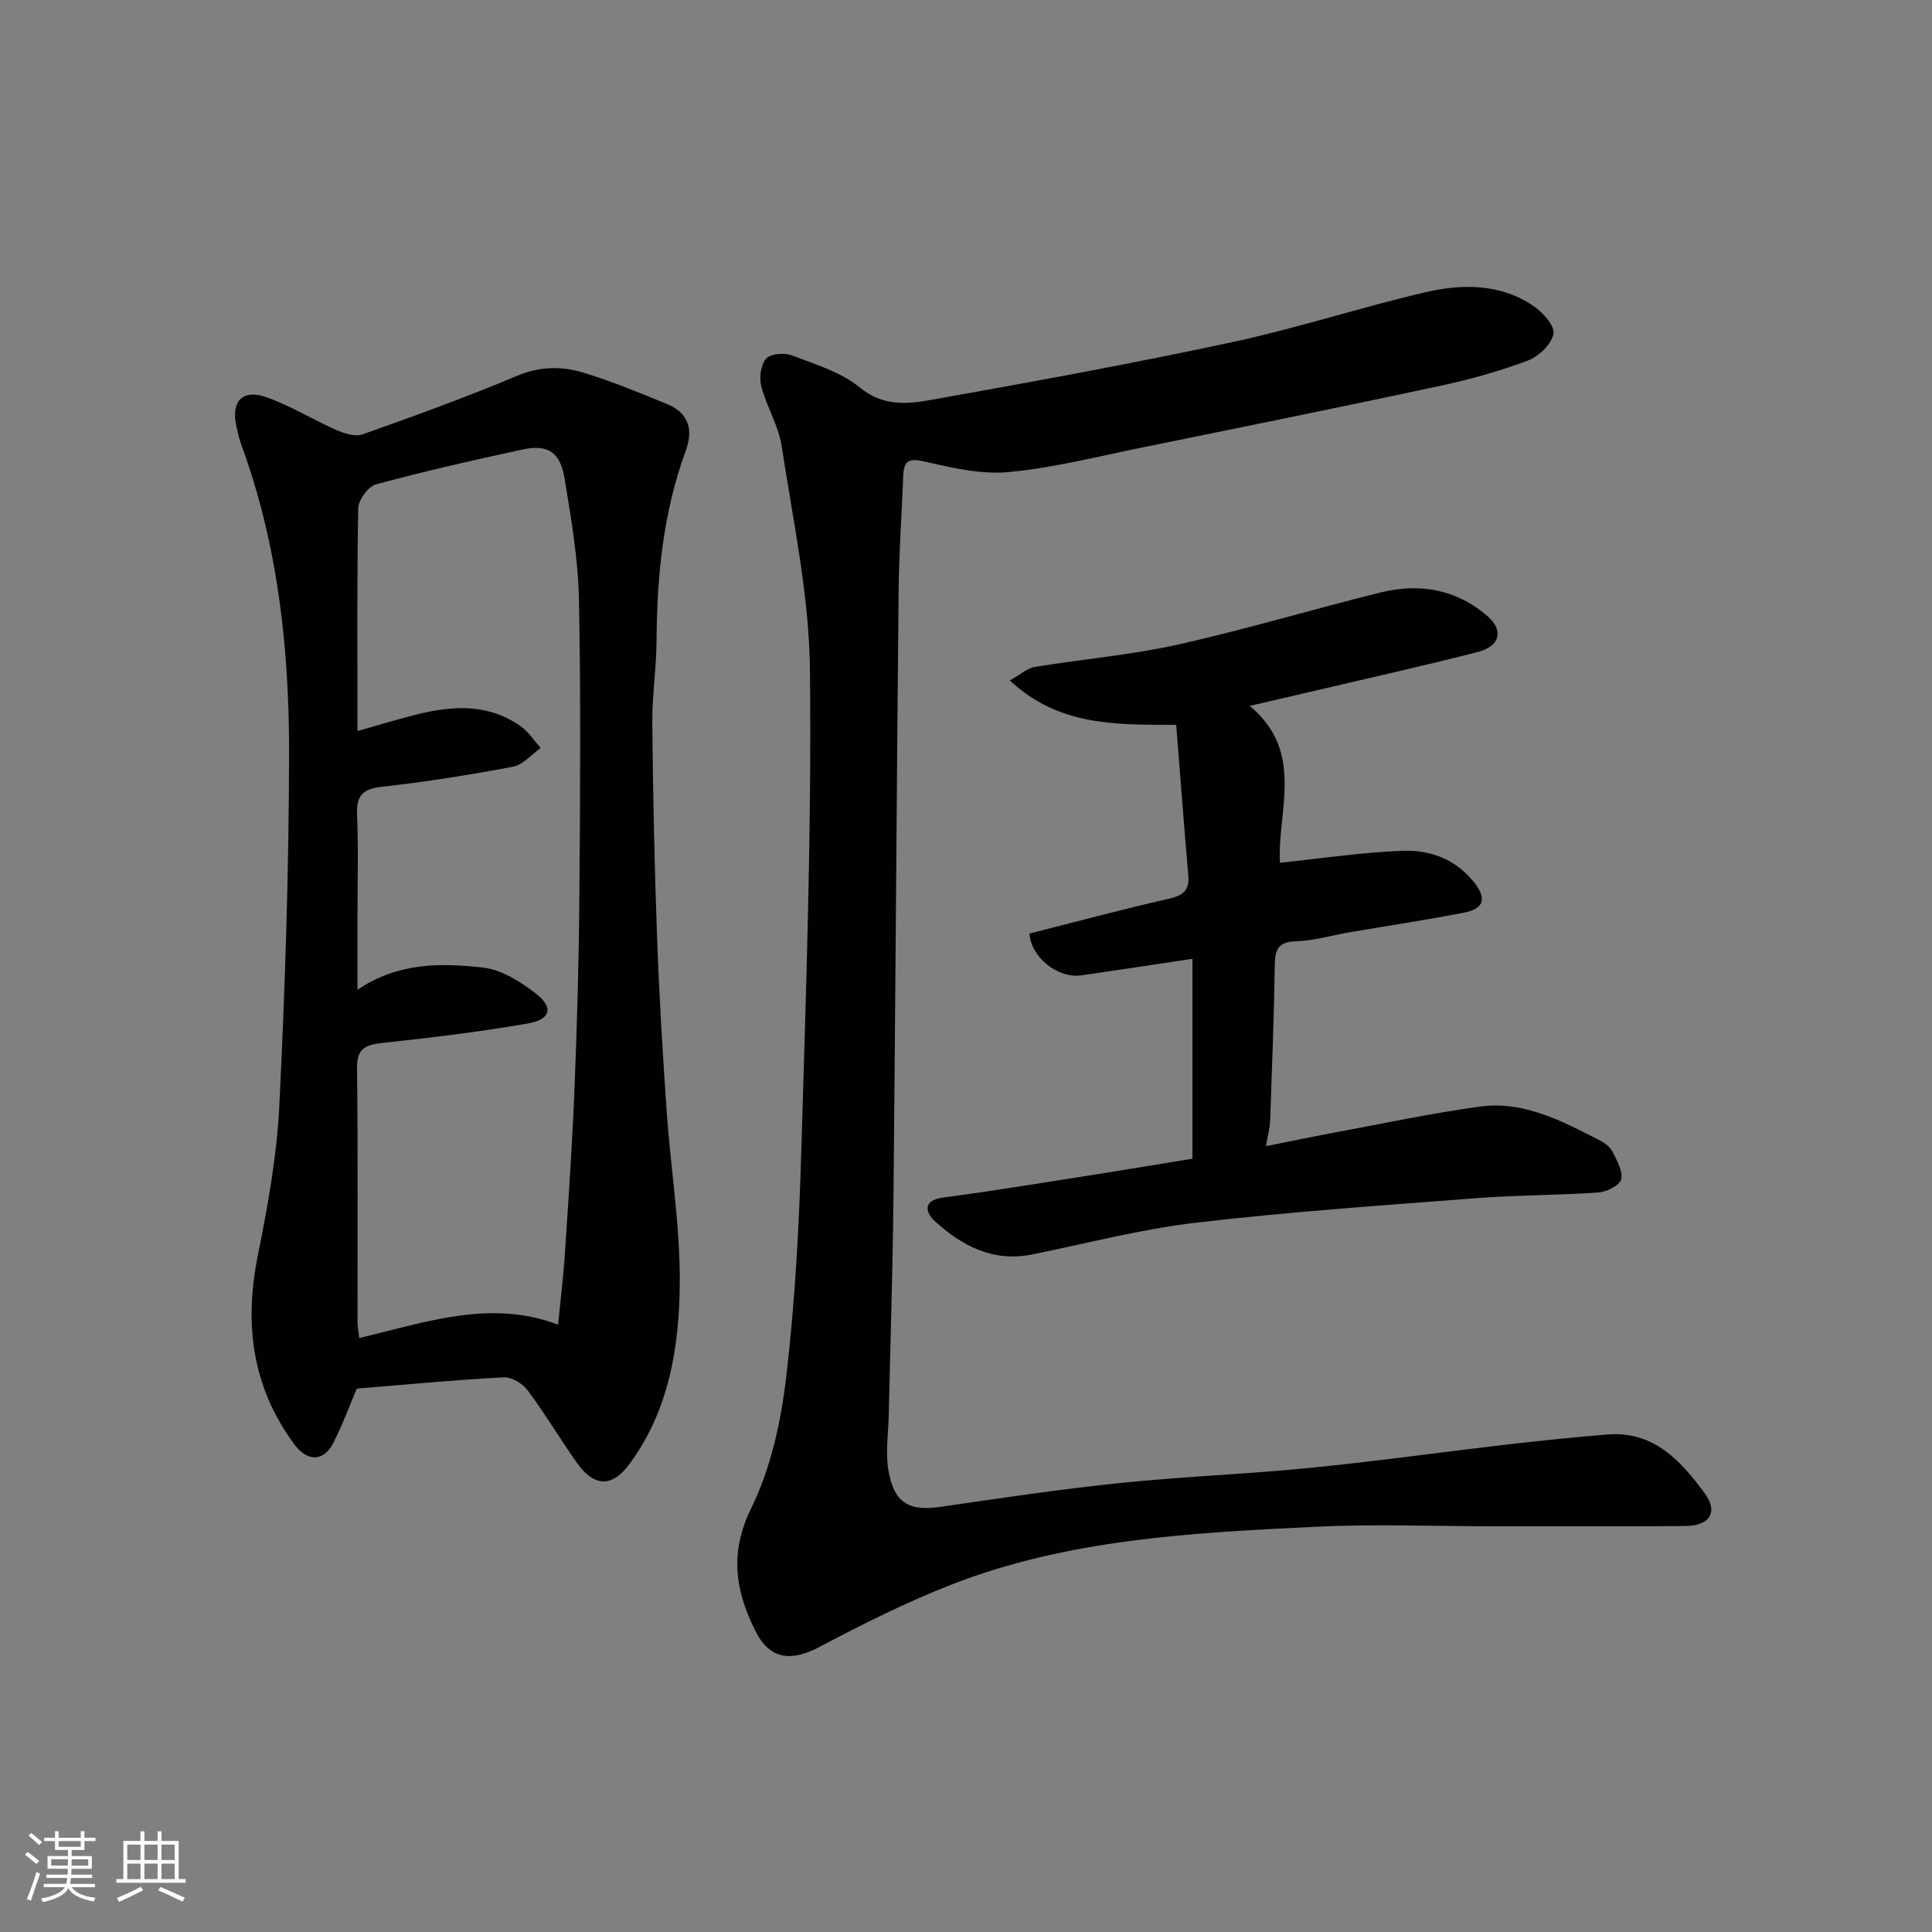 <svg enable-background="new 0 0 400 400" viewBox="0 0 400 400" xmlns="http://www.w3.org/2000/svg"><rect x="0" y="0" width="400" height="400" fill="#808080" stroke="none"/><g fill="#010100"><path d="m309.37 316c-12.33 0-24.69-.5-36.99.1-25.52 1.24-51.15 2.53-75.33 11.95-9.38 3.65-18.44 8.21-27.35 12.91-5.84 3.09-10.28 2.69-13.25-3.19-4.17-8.24-5.52-16.18-.91-25.53 4.07-8.27 6.15-17.91 7.24-27.17 1.85-15.7 2.68-31.56 3.14-47.37.97-33.02 2.14-66.07 1.77-99.09-.17-15.43-3.51-30.86-5.85-46.23-.65-4.26-3.13-8.2-4.23-12.43-.46-1.77-.1-4.44 1.02-5.7.92-1.03 3.77-1.26 5.31-.67 4.86 1.85 10.18 3.45 14.08 6.65 4.75 3.9 9.7 3.46 14.58 2.59 20.86-3.71 41.72-7.52 62.43-11.96 13.5-2.9 26.68-7.24 40.14-10.36 7.49-1.74 15.28-1.8 22.09 2.69 2.01 1.33 4.63 4.14 4.37 5.88-.32 2.13-3.04 4.73-5.31 5.58-5.91 2.22-12.07 3.94-18.26 5.26-20.39 4.37-40.82 8.51-61.26 12.67-9.27 1.88-18.5 4.25-27.88 5.15-5.71.55-11.73-.86-17.44-2.16-3.21-.73-4.35-.27-4.47 2.89-.31 7.93-.88 15.86-.96 23.8-.41 41.93-.65 83.86-1.07 125.79-.15 14.93-.64 29.87-.97 44.8-.08 3.87-.72 7.84-.07 11.58 1.18 6.83 4.28 8.5 10.9 7.53 12.3-1.79 24.61-3.63 36.97-4.91 13.1-1.35 26.28-1.84 39.39-3.14 13.69-1.36 27.33-3.27 41-4.86 6.85-.79 13.72-1.49 20.59-2.05 9.56-.79 15.2 5.44 20.13 12.14 2.92 3.96 1.05 6.77-4.06 6.81-13.17.1-26.33.05-39.49.05z"/><path d="m73.87 287.5c-1.66 3.89-3.04 7.73-4.9 11.31-1.99 3.84-5.34 3.82-7.96.31-8.8-11.83-10.5-24.89-7.64-39.12 2.05-10.24 3.95-20.63 4.46-31.03 1.19-24.17 1.97-48.39 2.02-72.59.05-21.86-2.26-43.53-9.89-64.3-.45-1.21-.7-2.5-1-3.76-1.2-5.13 1.17-7.83 6.11-6.11 5.02 1.74 9.62 4.64 14.51 6.79 1.67.73 3.94 1.47 5.48.93 10.73-3.8 21.45-7.68 31.94-12.1 4.75-2 9.3-2.05 13.82-.67 5.9 1.8 11.63 4.17 17.35 6.52 4.4 1.81 5.4 5.32 3.83 9.58-4.66 12.66-5.98 25.79-6.06 39.16-.03 5.77-.94 11.54-.89 17.3.14 14.77.45 29.54.99 44.3.43 12.04 1.16 24.08 1.99 36.11.82 11.81 2.79 23.61 2.71 35.4-.09 13.25-2.18 26.45-10.45 37.62-3.6 4.87-7.32 4.72-10.9-.36-3.47-4.93-6.57-10.14-10.17-14.97-1.04-1.39-3.32-2.75-4.95-2.66-10.19.54-20.35 1.51-30.4 2.34zm.14-136.15c4.76-1.34 8.63-2.54 12.57-3.5 7.41-1.81 14.73-2.15 21.31 2.59 1.59 1.15 2.72 2.93 4.06 4.43-1.91 1.34-3.67 3.47-5.76 3.87-8.98 1.7-18.04 3.15-27.12 4.15-4.06.45-5.31 1.88-5.14 5.86.29 6.98.08 13.99.08 20.99v15.18c8.51-5.74 17.36-5.54 25.97-4.6 3.86.42 7.83 2.94 11.02 5.44 3.65 2.85 3.01 5.32-1.71 6.14-9.97 1.74-20.05 2.94-30.12 4.03-3.52.38-5.3 1.14-5.25 5.22.2 17.49.08 34.98.1 52.48 0 1.08.23 2.16.37 3.4 13.89-3.33 27.34-8.07 41.16-2.76.49-5.09 1.1-10 1.42-14.93.75-11.36 1.53-22.72 1.98-34.1.52-13.09.9-26.19 1-39.29.16-20.66.32-41.32-.09-61.97-.17-8.29-1.61-16.6-2.95-24.82-.9-5.54-3.44-7.22-8.67-6.1-10.18 2.18-20.34 4.5-30.39 7.22-1.61.44-3.65 3.21-3.68 4.94-.29 15.12-.16 30.26-.16 46.13z"/><path d="m246.88 239.9c0-14.09 0-27.57 0-41.39-7.76 1.16-15.4 2.34-23.05 3.43-4.8.68-10.38-3.72-10.69-8.66 9.54-2.41 19.11-4.98 28.77-7.19 2.89-.66 4.39-1.61 4.12-4.78-.9-10.39-1.68-20.78-2.51-31.24-12.69-.02-24.3.26-34.45-9.19 2.13-1.18 3.58-2.53 5.22-2.8 9.82-1.63 19.81-2.45 29.51-4.61 14.12-3.15 28-7.34 42.05-10.81 8.04-1.98 15.7-.67 22.1 4.89 3.45 2.99 2.61 6.26-2 7.44-11.18 2.87-22.46 5.37-33.7 8.02-4.26 1-8.53 1.98-13.52 3.14 11.58 9.57 5.65 21.93 6.27 32.47 8.52-.88 16.89-2.14 25.29-2.47 5.62-.22 10.88 1.59 14.76 6.35 2.78 3.41 2.37 5.63-2.01 6.47-7.84 1.51-15.75 2.7-23.62 4.05-3.7.63-7.37 1.75-11.08 1.86-3.69.11-4.36 1.67-4.41 4.91-.16 10.77-.58 21.54-.96 32.3-.05 1.43-.46 2.86-.87 5.21 4.78-.95 9.3-1.9 13.85-2.75 10.1-1.87 20.16-4.02 30.33-5.43 9.22-1.29 17.21 3.03 25.1 7.07 1 .51 2.04 1.38 2.52 2.35.88 1.8 2.18 4.02 1.74 5.63-.35 1.28-2.99 2.6-4.7 2.72-8.42.59-16.88.53-25.29 1.18-19.34 1.49-38.71 2.81-57.97 5.07-11.45 1.34-22.71 4.3-34.04 6.59-8.06 1.62-14.48-1.8-20.09-6.9-1.75-1.6-2.81-4.29 1.73-4.89 10.84-1.43 21.63-3.24 32.44-4.92 6.39-1.02 12.77-2.09 19.16-3.12z"/></g><path d="m5.17 384 .55-.58c.85.61 1.65 1.24 2.4 1.87l-.59.64c-.83-.73-1.62-1.37-2.36-1.93m1.22 9.53-.82-.34c.71-1.76 1.37-3.64 1.98-5.63.24.13.5.25.76.36-.6 1.67-1.24 3.54-1.92 5.61m-.5-13.5.57-.54c.56.44 1.31 1.06 2.26 1.87l-.64.64c-.68-.66-1.41-1.32-2.19-1.97m3.25.46h2.24v-1.36h.77v1.36h4.57v-1.36h.76v1.36h2.28v.69h-2.28v1.84h-2.64v1.26h4.18v2.64h-4.21c0 .45-.02.86-.05 1.21h4.32v.69h-4.38c-.04.34-.1.75-.19 1.22h5.15v.69h-4.82c.87 1.19 2.51 1.92 4.93 2.19-.17.31-.3.57-.37.76-2.77-.49-4.52-1.41-5.26-2.76-.56 1.26-2.3 2.23-5.24 2.9-.12-.24-.26-.48-.43-.72 2.73-.55 4.38-1.34 4.96-2.38h-4.38v-.69h4.65c.1-.38.17-.79.21-1.22h-4.32v-.69h4.4c.03-.34.05-.75.05-1.21h-4.2v-2.64h4.23v-1.26h-2.69v-1.84h-2.24zm1.46 4.46v1.29h3.45c.01-.4.02-.57.01-.53v-.32-.45h-3.46zm1.55-2.59h4.57v-1.19h-4.57zm6.11 2.59h-3.42v.77c-.01.19-.01.37-.02.53h3.44z" fill="#fbfafc"/><path d="m32.63 379.16h.82v1.98h3.54v7.89h1.45v.78h-14.36v-.78h1.46v-7.89h3.54v-1.98h.82v1.98h2.73zm-3.49 11.48.5.73c-1.61.82-3.28 1.63-5 2.41-.13-.27-.28-.55-.44-.82 1.75-.72 3.4-1.49 4.94-2.32m-2.78-5.55h2.73v-3.18h-2.73zm0 3.95h2.73v-3.2h-2.73zm3.54-3.95h2.73v-3.18h-2.73zm0 3.95h2.73v-3.2h-2.73zm7.89 4.68c-1.84-.92-3.51-1.7-5.02-2.32l.45-.73c1.89.8 3.57 1.55 5.04 2.23zm-1.62-11.81h-2.73v3.18h2.73zm-2.73 7.13h2.73v-3.2h-2.73z" fill="#fbfafc"/></svg>